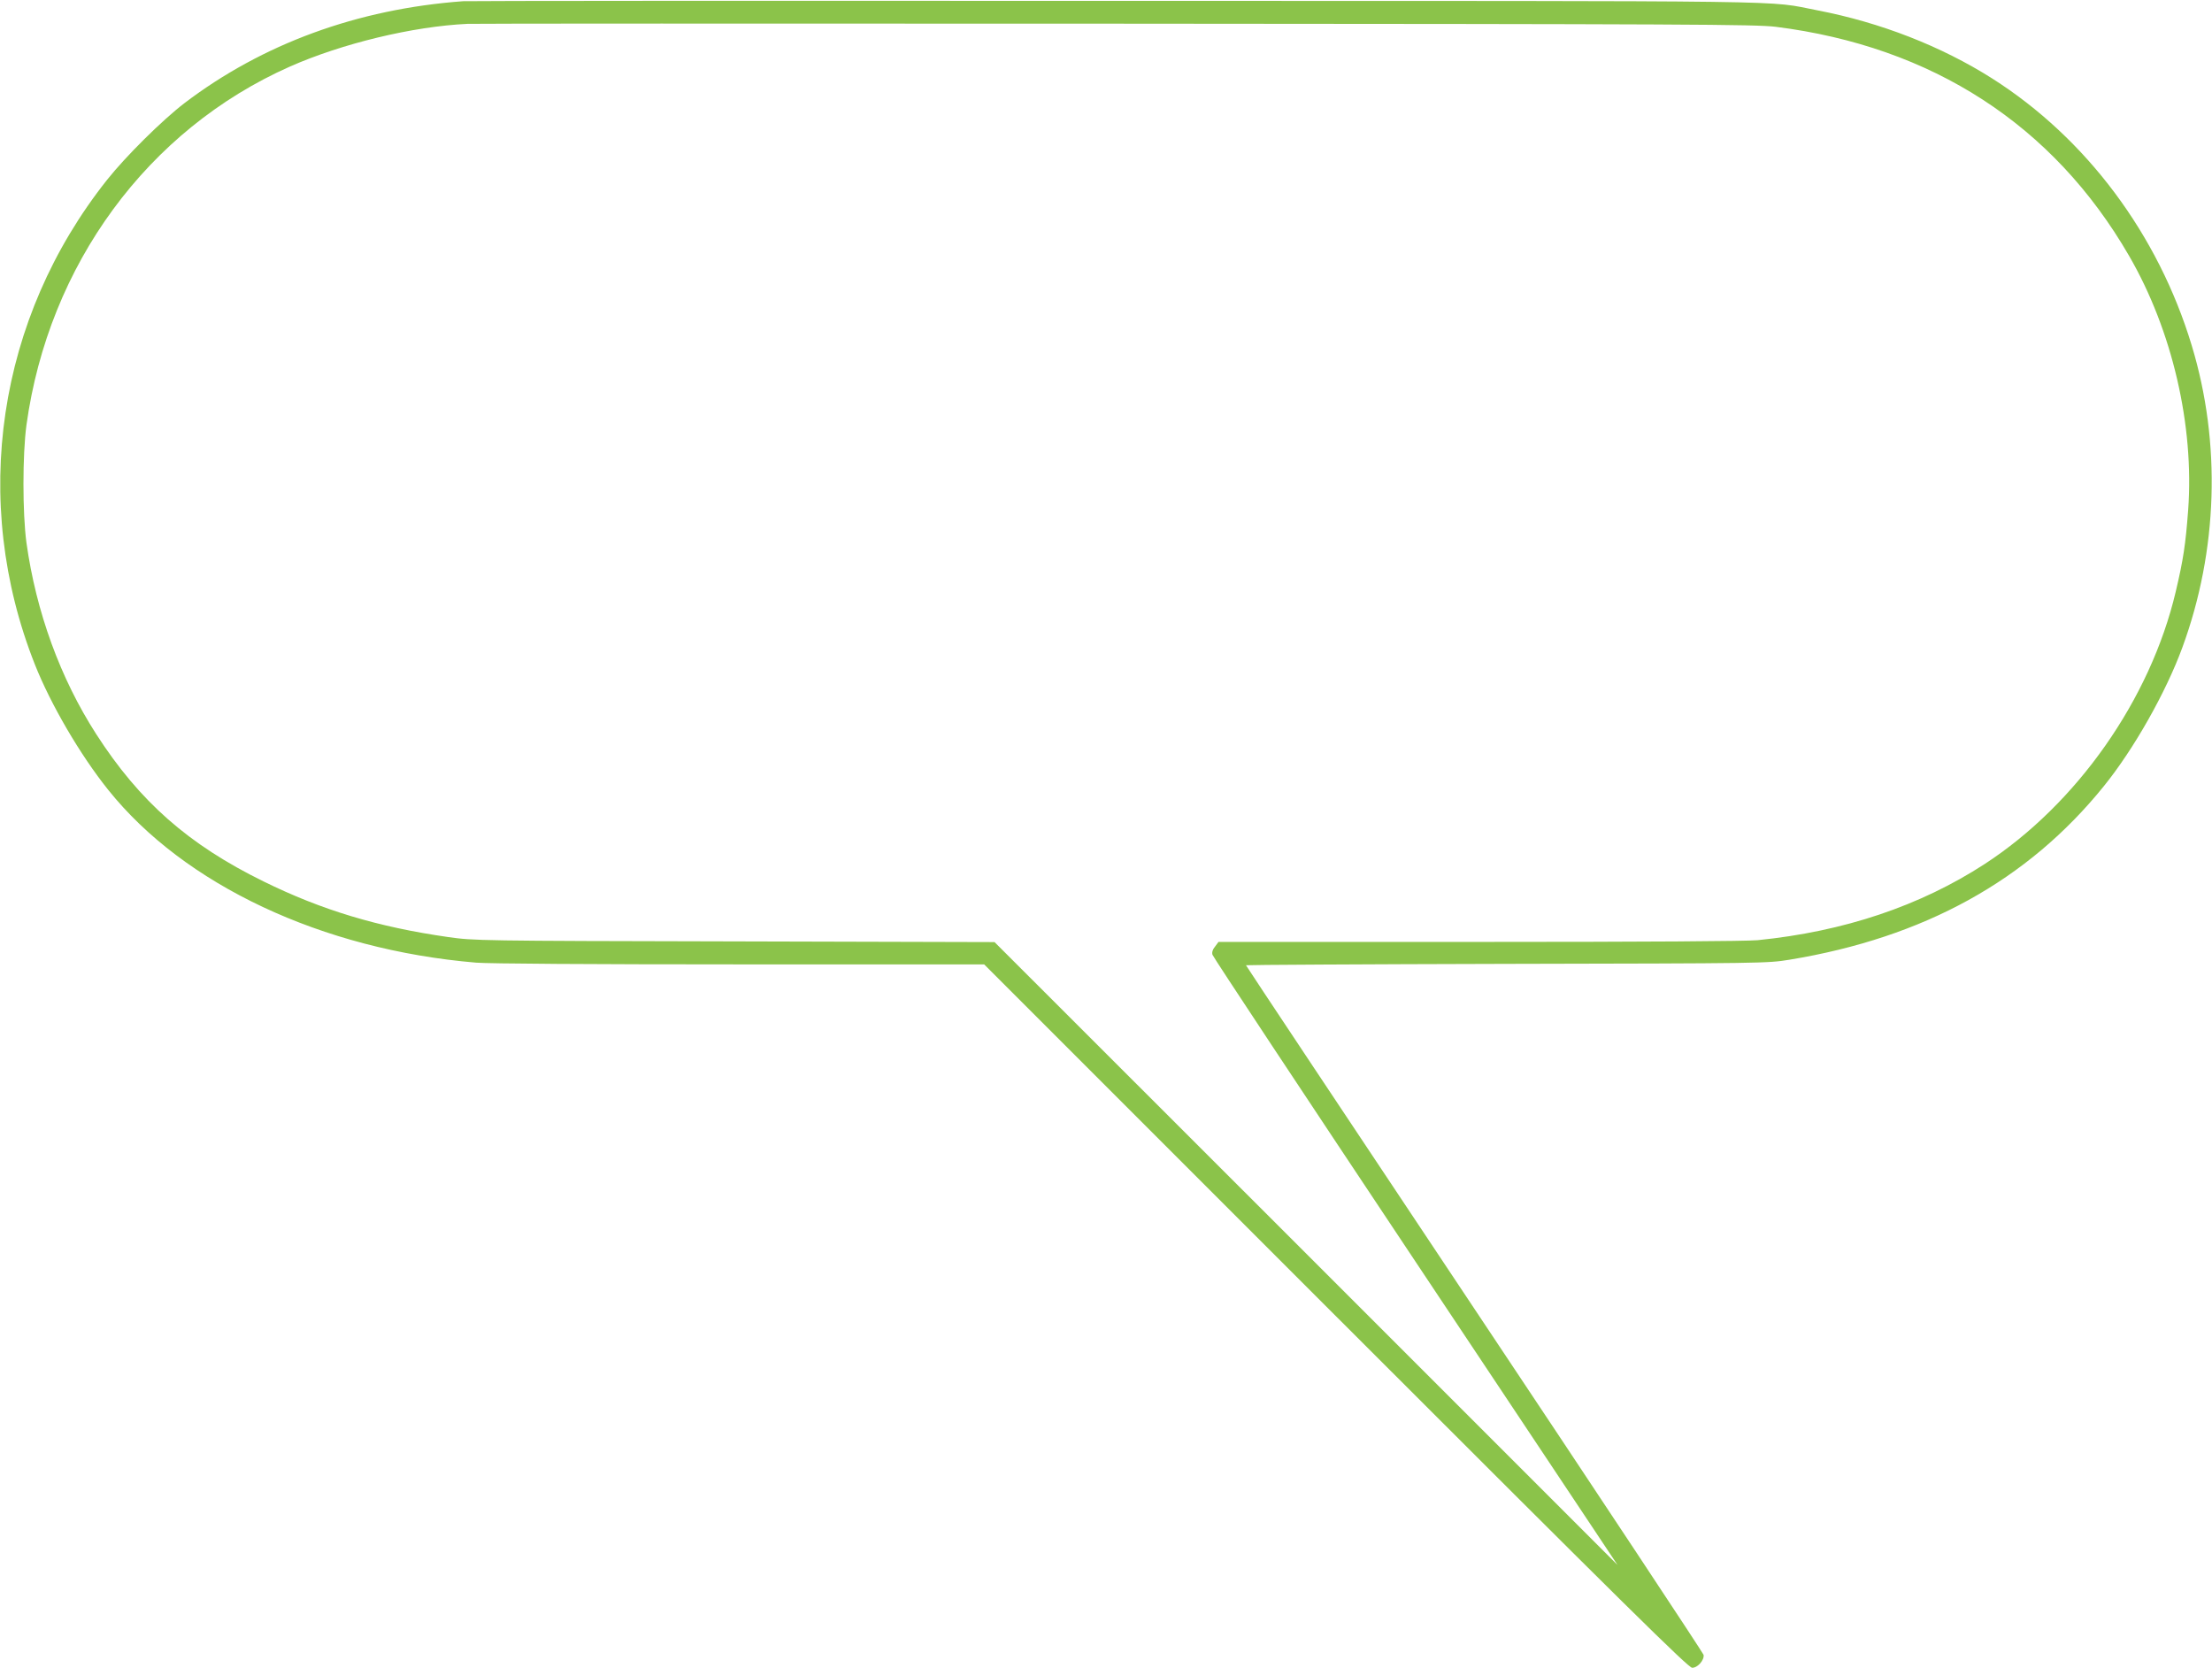 <?xml version="1.0" standalone="no"?>
<!DOCTYPE svg PUBLIC "-//W3C//DTD SVG 20010904//EN"
 "http://www.w3.org/TR/2001/REC-SVG-20010904/DTD/svg10.dtd">
<svg version="1.0" xmlns="http://www.w3.org/2000/svg"
 width="1280pt" height="965pt" viewBox="0 0 1280 965"
 preserveAspectRatio="xMidYMid meet">
<g transform="translate(0,965) scale(0.1,-0.1)"
fill="#8bc34a" stroke="none">
<path d="M2680 9643 c-613 -45 -1162 -247 -1613 -590 -129 -99 -339 -307 -447
-443 -636 -801 -793 -1859 -418 -2805 91 -230 262 -523 424 -725 440 -550
1238 -925 2129 -1000 73 -6 667 -10 1530 -10 l1410 0 2035 -2035 c1691 -1691
2040 -2035 2062 -2035 32 0 71 45 66 75 -3 11 -599 912 -1326 2002 -727 1091
-1322 1985 -1322 1988 0 2 678 6 1508 8 1484 3 1509 3 1637 24 779 128 1379
459 1819 1004 174 215 360 544 455 804 205 559 225 1181 54 1745 -194 643
-610 1200 -1155 1546 -295 187 -647 324 -1010 394 -309 59 24 54 -4063 55
-2051 1 -3750 0 -3775 -2z m7595 -148 c906 -114 1607 -568 2045 -1325 250
-431 378 -983 342 -1472 -15 -199 -28 -286 -72 -472 -147 -623 -572 -1228
-1105 -1575 -374 -243 -815 -391 -1314 -441 -66 -6 -646 -10 -1611 -10 l-1509
0 -20 -27 c-14 -16 -19 -34 -15 -47 3 -12 532 -811 1175 -1776 l1169 -1755
-1802 1802 -1803 1802 -1505 4 c-1481 3 -1507 4 -1656 25 -406 58 -732 156
-1069 322 -434 213 -717 462 -968 852 -208 323 -348 707 -404 1108 -23 171
-23 509 0 680 128 929 702 1710 1525 2075 301 133 709 232 1027 247 28 2 1713
2 3745 1 3348 -2 3707 -4 3825 -18z"/>
</g>
</svg>
